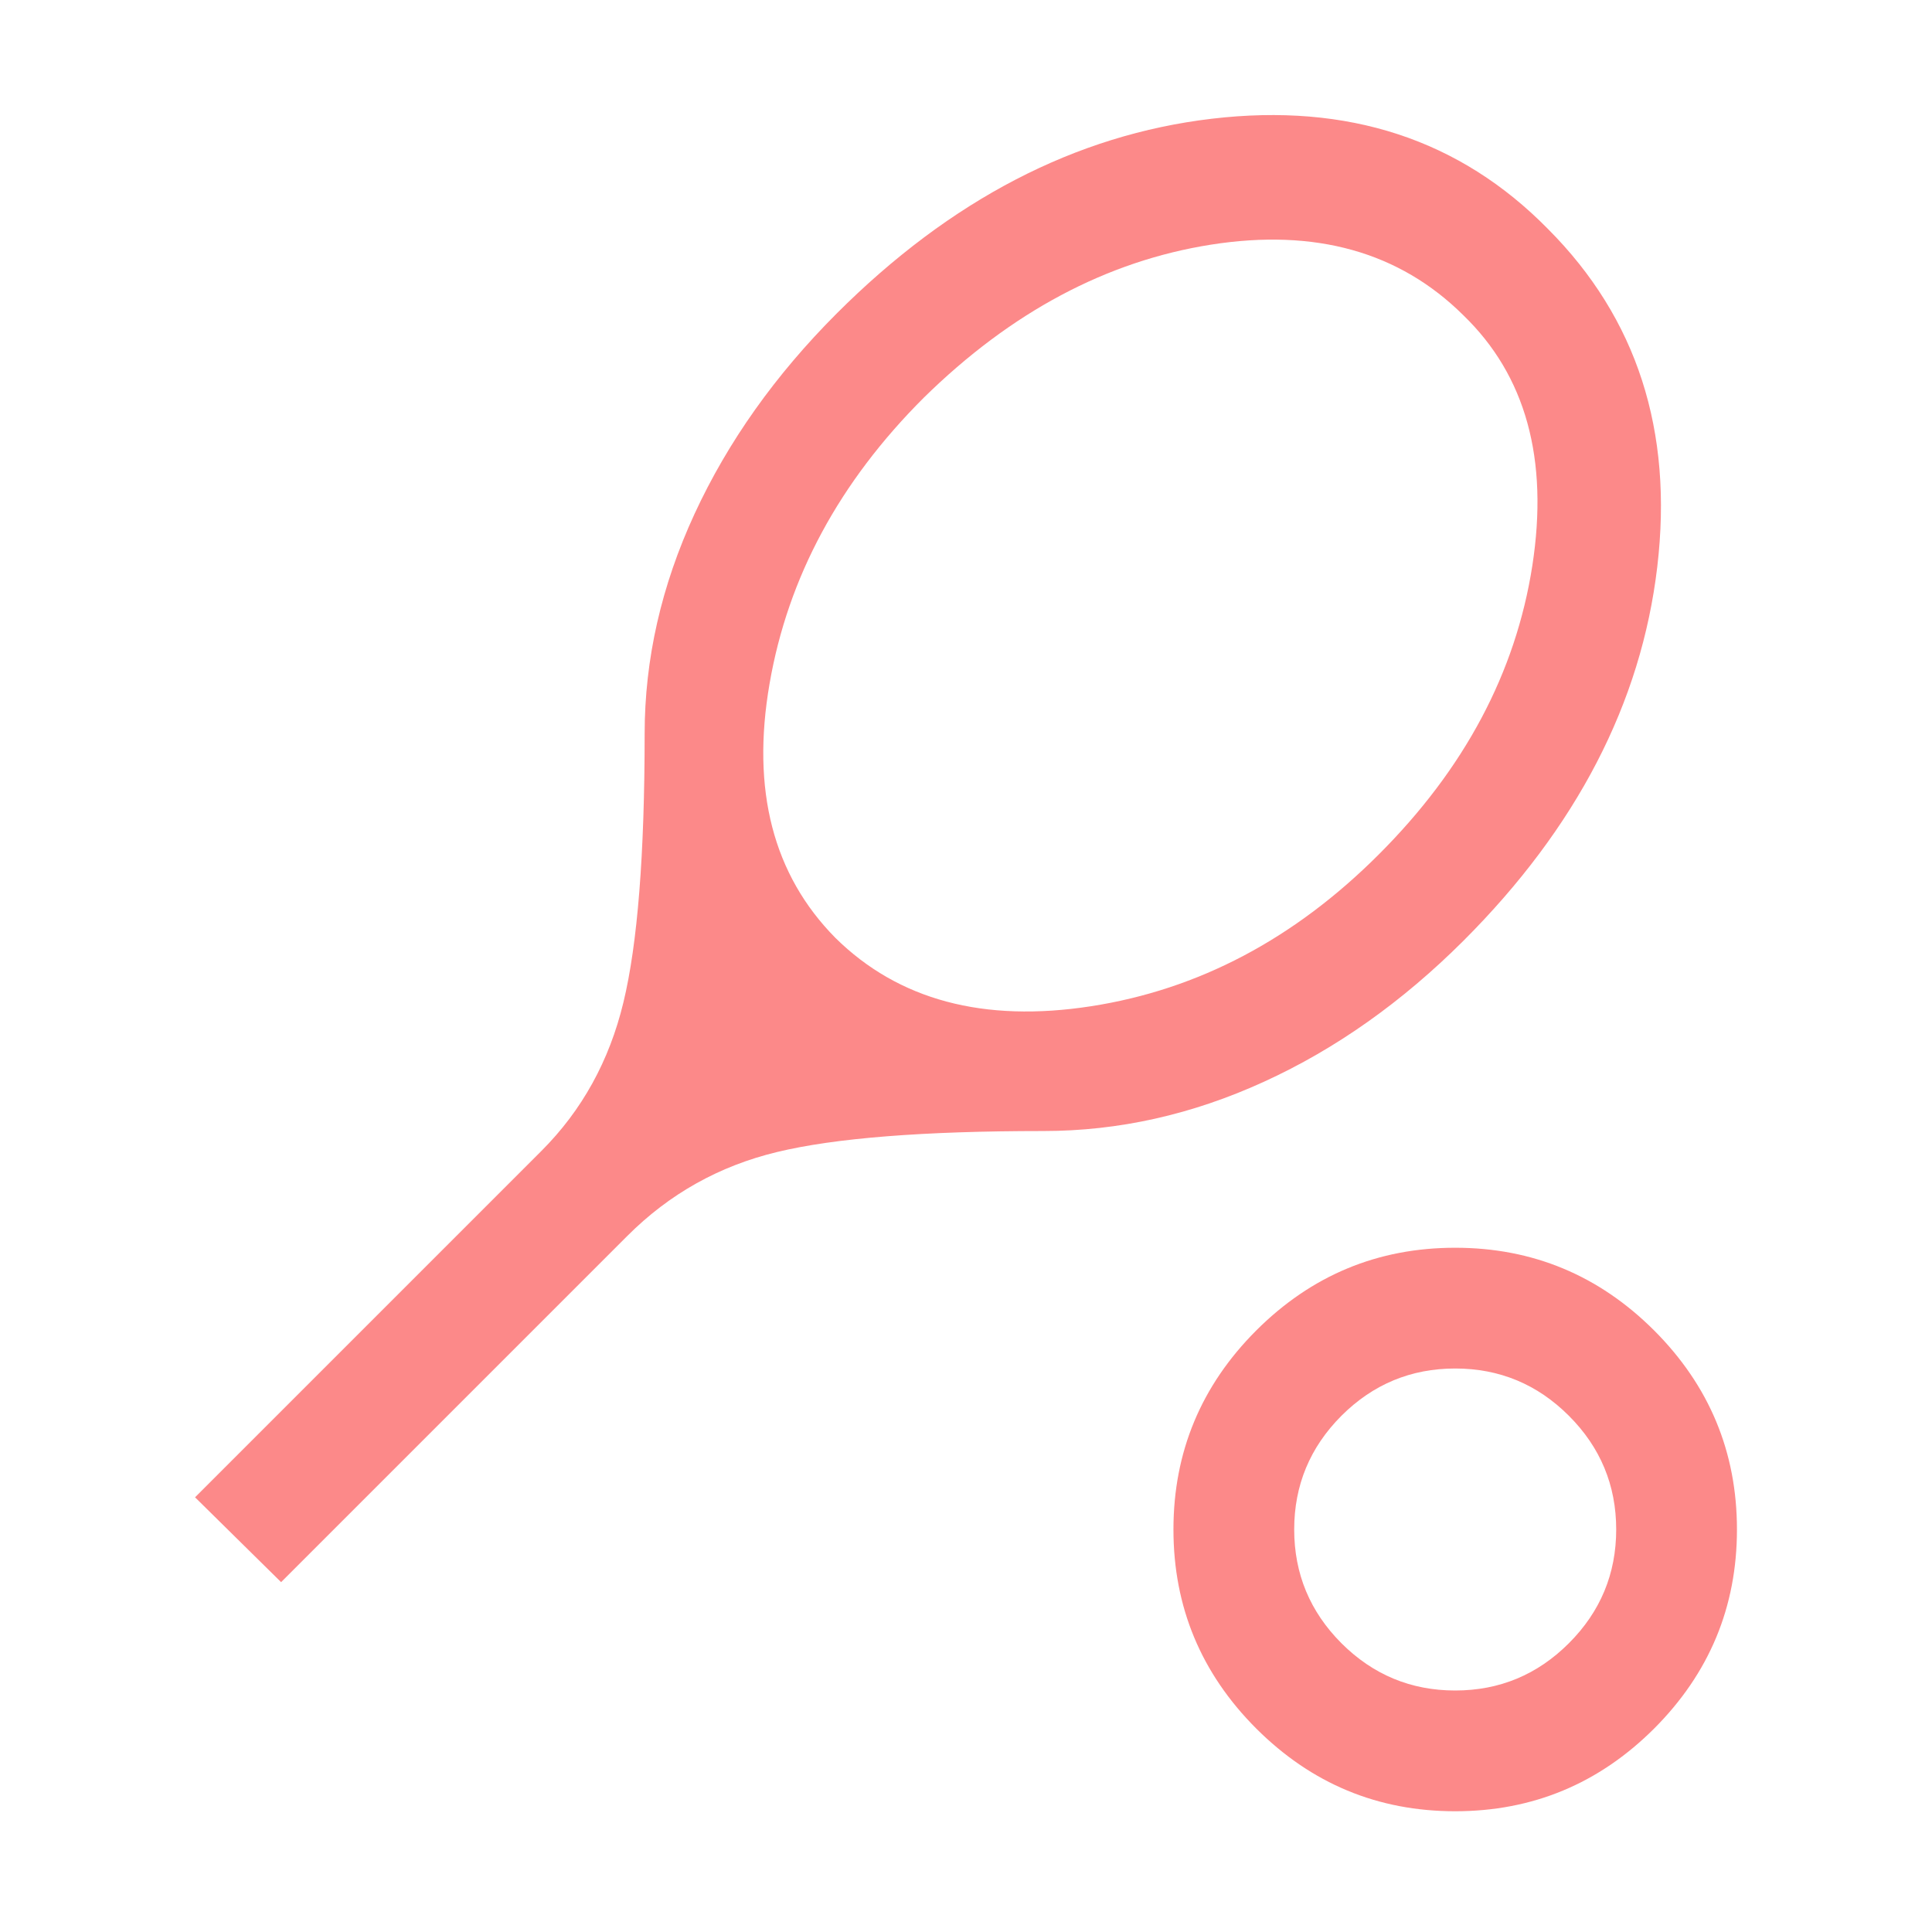 <svg width="24" height="24" viewBox="0 0 24 24" fill="none" xmlns="http://www.w3.org/2000/svg">
<mask id="mask0_468_3474" style="mask-type:alpha" maskUnits="userSpaceOnUse" x="0" y="0" width="24" height="24">
<rect width="24" height="24" fill="#D9D9D9"/>
</mask>
<g mask="url(#mask0_468_3474)">
<path d="M3.492 19.654L2.423 18.6L6.725 14.298C7.229 13.794 7.569 13.179 7.744 12.453C7.92 11.727 8.008 10.614 8.008 9.115C8.008 8.188 8.215 7.277 8.629 6.381C9.043 5.486 9.631 4.658 10.392 3.896C11.806 2.482 13.36 1.675 15.053 1.475C16.745 1.275 18.138 1.732 19.231 2.846C20.335 3.953 20.787 5.352 20.587 7.043C20.387 8.733 19.585 10.281 18.181 11.685C17.419 12.446 16.593 13.031 15.701 13.438C14.809 13.846 13.896 14.05 12.961 14.05C11.473 14.05 10.37 14.137 9.652 14.311C8.934 14.484 8.315 14.831 7.794 15.352L3.492 19.654ZM10.377 11.65C11.16 12.423 12.219 12.706 13.552 12.5C14.885 12.294 16.077 11.665 17.127 10.615C18.194 9.549 18.829 8.353 19.035 7.028C19.24 5.703 18.954 4.665 18.177 3.915C17.383 3.128 16.339 2.836 15.044 3.039C13.749 3.243 12.56 3.876 11.477 4.939C10.427 5.986 9.788 7.171 9.56 8.492C9.331 9.814 9.604 10.867 10.377 11.65ZM18.077 22.5C17.114 22.5 16.291 22.157 15.605 21.472C14.92 20.786 14.577 19.962 14.577 19C14.577 18.038 14.92 17.214 15.605 16.528C16.291 15.843 17.114 15.5 18.077 15.5C19.039 15.5 19.863 15.843 20.549 16.528C21.234 17.214 21.577 18.038 21.577 19C21.577 19.962 21.234 20.786 20.549 21.472C19.863 22.157 19.039 22.5 18.077 22.5ZM18.077 21C18.627 21 19.098 20.804 19.489 20.413C19.881 20.021 20.077 19.55 20.077 19C20.077 18.45 19.881 17.979 19.489 17.587C19.098 17.196 18.627 17 18.077 17C17.527 17 17.056 17.196 16.664 17.587C16.273 17.979 16.077 18.45 16.077 19C16.077 19.55 16.273 20.021 16.664 20.413C17.056 20.804 17.527 21 18.077 21Z" fill="#FC8989"/>
</g>
</svg>
